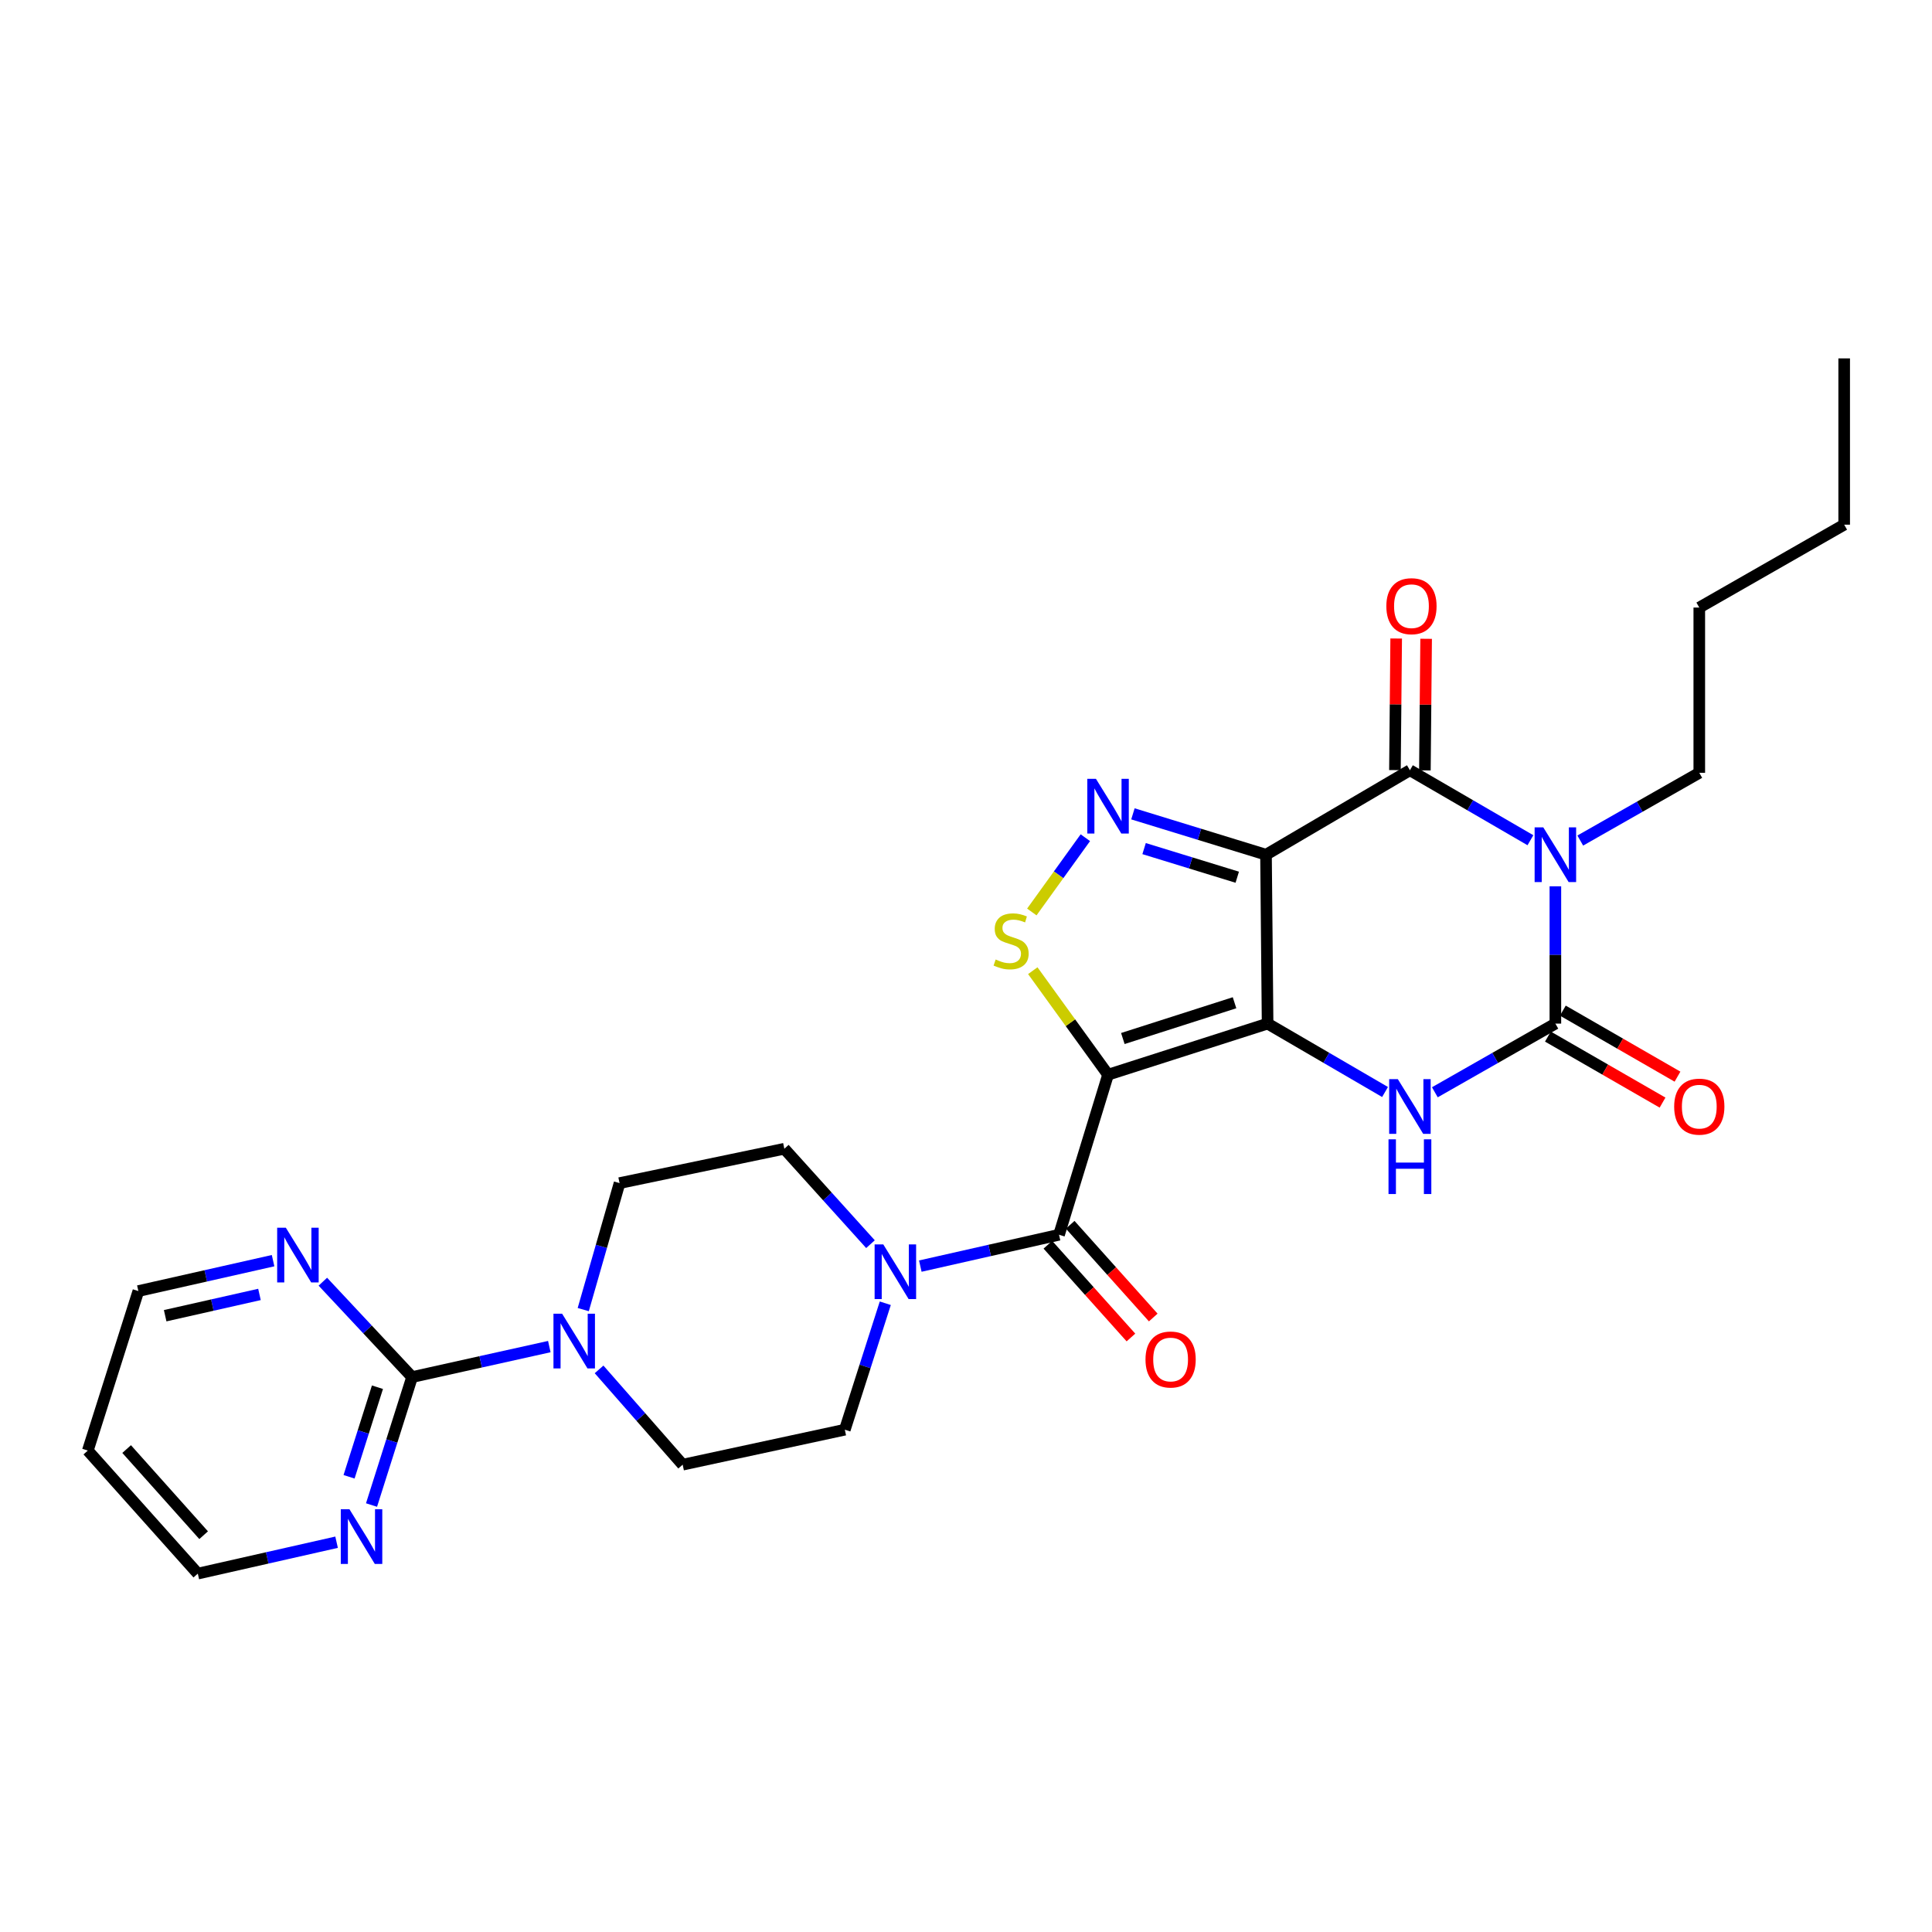 <?xml version='1.0' encoding='iso-8859-1'?>
<svg version='1.1' baseProfile='full'
              xmlns='http://www.w3.org/2000/svg'
                      xmlns:rdkit='http://www.rdkit.org/xml'
                      xmlns:xlink='http://www.w3.org/1999/xlink'
                  xml:space='preserve'
width='1000px' height='1000px' viewBox='0 0 1000 1000'>
<!-- END OF HEADER -->
<rect style='opacity:1.0;fill:#FFFFFF;stroke:none' width='1000' height='1000' x='0' y='0'> </rect>
<path class='bond-0' d='M 656.108,529.816 L 655.282,442.4' style='fill:none;fill-rule:evenodd;stroke:#000000;stroke-width:6px;stroke-linecap:butt;stroke-linejoin:miter;stroke-opacity:1' />
<path class='bond-1' d='M 656.108,529.816 L 573.524,556.265' style='fill:none;fill-rule:evenodd;stroke:#000000;stroke-width:6px;stroke-linecap:butt;stroke-linejoin:miter;stroke-opacity:1' />
<path class='bond-1' d='M 638.993,519.02 L 581.183,537.534' style='fill:none;fill-rule:evenodd;stroke:#000000;stroke-width:6px;stroke-linecap:butt;stroke-linejoin:miter;stroke-opacity:1' />
<path class='bond-5' d='M 656.108,529.816 L 686.504,547.517' style='fill:none;fill-rule:evenodd;stroke:#000000;stroke-width:6px;stroke-linecap:butt;stroke-linejoin:miter;stroke-opacity:1' />
<path class='bond-5' d='M 686.504,547.517 L 716.899,565.219' style='fill:none;fill-rule:evenodd;stroke:#0000FF;stroke-width:6px;stroke-linecap:butt;stroke-linejoin:miter;stroke-opacity:1' />
<path class='bond-3' d='M 655.282,442.4 L 729.77,398.675' style='fill:none;fill-rule:evenodd;stroke:#000000;stroke-width:6px;stroke-linecap:butt;stroke-linejoin:miter;stroke-opacity:1' />
<path class='bond-6' d='M 655.282,442.4 L 620.842,431.821' style='fill:none;fill-rule:evenodd;stroke:#000000;stroke-width:6px;stroke-linecap:butt;stroke-linejoin:miter;stroke-opacity:1' />
<path class='bond-6' d='M 620.842,431.821 L 586.402,421.242' style='fill:none;fill-rule:evenodd;stroke:#0000FF;stroke-width:6px;stroke-linecap:butt;stroke-linejoin:miter;stroke-opacity:1' />
<path class='bond-6' d='M 640.398,454.046 L 616.29,446.64' style='fill:none;fill-rule:evenodd;stroke:#000000;stroke-width:6px;stroke-linecap:butt;stroke-linejoin:miter;stroke-opacity:1' />
<path class='bond-6' d='M 616.29,446.64 L 592.182,439.235' style='fill:none;fill-rule:evenodd;stroke:#0000FF;stroke-width:6px;stroke-linecap:butt;stroke-linejoin:miter;stroke-opacity:1' />
<path class='bond-7' d='M 573.524,556.265 L 554.046,529.345' style='fill:none;fill-rule:evenodd;stroke:#000000;stroke-width:6px;stroke-linecap:butt;stroke-linejoin:miter;stroke-opacity:1' />
<path class='bond-7' d='M 554.046,529.345 L 534.568,502.425' style='fill:none;fill-rule:evenodd;stroke:#CCCC00;stroke-width:6px;stroke-linecap:butt;stroke-linejoin:miter;stroke-opacity:1' />
<path class='bond-8' d='M 573.524,556.265 L 548.152,639.108' style='fill:none;fill-rule:evenodd;stroke:#000000;stroke-width:6px;stroke-linecap:butt;stroke-linejoin:miter;stroke-opacity:1' />
<path class='bond-2' d='M 805.06,458.746 L 805.06,494.281' style='fill:none;fill-rule:evenodd;stroke:#0000FF;stroke-width:6px;stroke-linecap:butt;stroke-linejoin:miter;stroke-opacity:1' />
<path class='bond-2' d='M 805.06,494.281 L 805.06,529.816' style='fill:none;fill-rule:evenodd;stroke:#000000;stroke-width:6px;stroke-linecap:butt;stroke-linejoin:miter;stroke-opacity:1' />
<path class='bond-21' d='M 817.943,435.069 L 848.746,417.539' style='fill:none;fill-rule:evenodd;stroke:#0000FF;stroke-width:6px;stroke-linecap:butt;stroke-linejoin:miter;stroke-opacity:1' />
<path class='bond-21' d='M 848.746,417.539 L 879.549,400.01' style='fill:none;fill-rule:evenodd;stroke:#000000;stroke-width:6px;stroke-linecap:butt;stroke-linejoin:miter;stroke-opacity:1' />
<path class='bond-29' d='M 792.143,434.899 L 760.957,416.787' style='fill:none;fill-rule:evenodd;stroke:#0000FF;stroke-width:6px;stroke-linecap:butt;stroke-linejoin:miter;stroke-opacity:1' />
<path class='bond-29' d='M 760.957,416.787 L 729.77,398.675' style='fill:none;fill-rule:evenodd;stroke:#000000;stroke-width:6px;stroke-linecap:butt;stroke-linejoin:miter;stroke-opacity:1' />
<path class='bond-15' d='M 737.521,398.748 L 737.842,364.693' style='fill:none;fill-rule:evenodd;stroke:#000000;stroke-width:6px;stroke-linecap:butt;stroke-linejoin:miter;stroke-opacity:1' />
<path class='bond-15' d='M 737.842,364.693 L 738.163,330.637' style='fill:none;fill-rule:evenodd;stroke:#FF0000;stroke-width:6px;stroke-linecap:butt;stroke-linejoin:miter;stroke-opacity:1' />
<path class='bond-15' d='M 722.02,398.602 L 722.34,364.547' style='fill:none;fill-rule:evenodd;stroke:#000000;stroke-width:6px;stroke-linecap:butt;stroke-linejoin:miter;stroke-opacity:1' />
<path class='bond-15' d='M 722.34,364.547 L 722.661,330.491' style='fill:none;fill-rule:evenodd;stroke:#FF0000;stroke-width:6px;stroke-linecap:butt;stroke-linejoin:miter;stroke-opacity:1' />
<path class='bond-4' d='M 805.06,529.816 L 773.868,547.588' style='fill:none;fill-rule:evenodd;stroke:#000000;stroke-width:6px;stroke-linecap:butt;stroke-linejoin:miter;stroke-opacity:1' />
<path class='bond-4' d='M 773.868,547.588 L 742.677,565.361' style='fill:none;fill-rule:evenodd;stroke:#0000FF;stroke-width:6px;stroke-linecap:butt;stroke-linejoin:miter;stroke-opacity:1' />
<path class='bond-14' d='M 801.192,536.533 L 830.862,553.62' style='fill:none;fill-rule:evenodd;stroke:#000000;stroke-width:6px;stroke-linecap:butt;stroke-linejoin:miter;stroke-opacity:1' />
<path class='bond-14' d='M 830.862,553.62 L 860.531,570.707' style='fill:none;fill-rule:evenodd;stroke:#FF0000;stroke-width:6px;stroke-linecap:butt;stroke-linejoin:miter;stroke-opacity:1' />
<path class='bond-14' d='M 808.928,523.099 L 838.598,540.186' style='fill:none;fill-rule:evenodd;stroke:#000000;stroke-width:6px;stroke-linecap:butt;stroke-linejoin:miter;stroke-opacity:1' />
<path class='bond-14' d='M 838.598,540.186 L 868.268,557.273' style='fill:none;fill-rule:evenodd;stroke:#FF0000;stroke-width:6px;stroke-linecap:butt;stroke-linejoin:miter;stroke-opacity:1' />
<path class='bond-28' d='M 561.774,433.592 L 547.923,452.814' style='fill:none;fill-rule:evenodd;stroke:#0000FF;stroke-width:6px;stroke-linecap:butt;stroke-linejoin:miter;stroke-opacity:1' />
<path class='bond-28' d='M 547.923,452.814 L 534.071,472.037' style='fill:none;fill-rule:evenodd;stroke:#CCCC00;stroke-width:6px;stroke-linecap:butt;stroke-linejoin:miter;stroke-opacity:1' />
<path class='bond-9' d='M 548.152,639.108 L 512.252,647.221' style='fill:none;fill-rule:evenodd;stroke:#000000;stroke-width:6px;stroke-linecap:butt;stroke-linejoin:miter;stroke-opacity:1' />
<path class='bond-9' d='M 512.252,647.221 L 476.352,655.335' style='fill:none;fill-rule:evenodd;stroke:#0000FF;stroke-width:6px;stroke-linecap:butt;stroke-linejoin:miter;stroke-opacity:1' />
<path class='bond-16' d='M 542.378,644.279 L 563.874,668.281' style='fill:none;fill-rule:evenodd;stroke:#000000;stroke-width:6px;stroke-linecap:butt;stroke-linejoin:miter;stroke-opacity:1' />
<path class='bond-16' d='M 563.874,668.281 L 585.37,692.284' style='fill:none;fill-rule:evenodd;stroke:#FF0000;stroke-width:6px;stroke-linecap:butt;stroke-linejoin:miter;stroke-opacity:1' />
<path class='bond-16' d='M 553.926,633.936 L 575.422,657.939' style='fill:none;fill-rule:evenodd;stroke:#000000;stroke-width:6px;stroke-linecap:butt;stroke-linejoin:miter;stroke-opacity:1' />
<path class='bond-16' d='M 575.422,657.939 L 596.918,681.942' style='fill:none;fill-rule:evenodd;stroke:#FF0000;stroke-width:6px;stroke-linecap:butt;stroke-linejoin:miter;stroke-opacity:1' />
<path class='bond-17' d='M 458.222,674.559 L 447.749,707.285' style='fill:none;fill-rule:evenodd;stroke:#0000FF;stroke-width:6px;stroke-linecap:butt;stroke-linejoin:miter;stroke-opacity:1' />
<path class='bond-17' d='M 447.749,707.285 L 437.276,740.01' style='fill:none;fill-rule:evenodd;stroke:#000000;stroke-width:6px;stroke-linecap:butt;stroke-linejoin:miter;stroke-opacity:1' />
<path class='bond-18' d='M 450.556,643.981 L 428.263,619.285' style='fill:none;fill-rule:evenodd;stroke:#0000FF;stroke-width:6px;stroke-linecap:butt;stroke-linejoin:miter;stroke-opacity:1' />
<path class='bond-18' d='M 428.263,619.285 L 405.97,594.59' style='fill:none;fill-rule:evenodd;stroke:#000000;stroke-width:6px;stroke-linecap:butt;stroke-linejoin:miter;stroke-opacity:1' />
<path class='bond-10' d='M 213.293,712.769 L 248.808,704.882' style='fill:none;fill-rule:evenodd;stroke:#000000;stroke-width:6px;stroke-linecap:butt;stroke-linejoin:miter;stroke-opacity:1' />
<path class='bond-10' d='M 248.808,704.882 L 284.323,696.995' style='fill:none;fill-rule:evenodd;stroke:#0000FF;stroke-width:6px;stroke-linecap:butt;stroke-linejoin:miter;stroke-opacity:1' />
<path class='bond-12' d='M 213.293,712.769 L 202.798,745.886' style='fill:none;fill-rule:evenodd;stroke:#000000;stroke-width:6px;stroke-linecap:butt;stroke-linejoin:miter;stroke-opacity:1' />
<path class='bond-12' d='M 202.798,745.886 L 192.302,779.003' style='fill:none;fill-rule:evenodd;stroke:#0000FF;stroke-width:6px;stroke-linecap:butt;stroke-linejoin:miter;stroke-opacity:1' />
<path class='bond-12' d='M 195.367,718.021 L 188.02,741.203' style='fill:none;fill-rule:evenodd;stroke:#000000;stroke-width:6px;stroke-linecap:butt;stroke-linejoin:miter;stroke-opacity:1' />
<path class='bond-12' d='M 188.02,741.203 L 180.673,764.384' style='fill:none;fill-rule:evenodd;stroke:#0000FF;stroke-width:6px;stroke-linecap:butt;stroke-linejoin:miter;stroke-opacity:1' />
<path class='bond-13' d='M 213.293,712.769 L 190.199,688.087' style='fill:none;fill-rule:evenodd;stroke:#000000;stroke-width:6px;stroke-linecap:butt;stroke-linejoin:miter;stroke-opacity:1' />
<path class='bond-13' d='M 190.199,688.087 L 167.106,663.404' style='fill:none;fill-rule:evenodd;stroke:#0000FF;stroke-width:6px;stroke-linecap:butt;stroke-linejoin:miter;stroke-opacity:1' />
<path class='bond-11' d='M 301.887,677.846 L 311.284,645.11' style='fill:none;fill-rule:evenodd;stroke:#0000FF;stroke-width:6px;stroke-linecap:butt;stroke-linejoin:miter;stroke-opacity:1' />
<path class='bond-11' d='M 311.284,645.11 L 320.681,612.375' style='fill:none;fill-rule:evenodd;stroke:#000000;stroke-width:6px;stroke-linecap:butt;stroke-linejoin:miter;stroke-opacity:1' />
<path class='bond-30' d='M 310.08,708.799 L 331.714,733.456' style='fill:none;fill-rule:evenodd;stroke:#0000FF;stroke-width:6px;stroke-linecap:butt;stroke-linejoin:miter;stroke-opacity:1' />
<path class='bond-30' d='M 331.714,733.456 L 353.348,758.114' style='fill:none;fill-rule:evenodd;stroke:#000000;stroke-width:6px;stroke-linecap:butt;stroke-linejoin:miter;stroke-opacity:1' />
<path class='bond-23' d='M 174.216,798.249 L 138.299,806.374' style='fill:none;fill-rule:evenodd;stroke:#0000FF;stroke-width:6px;stroke-linecap:butt;stroke-linejoin:miter;stroke-opacity:1' />
<path class='bond-23' d='M 138.299,806.374 L 102.383,814.499' style='fill:none;fill-rule:evenodd;stroke:#000000;stroke-width:6px;stroke-linecap:butt;stroke-linejoin:miter;stroke-opacity:1' />
<path class='bond-24' d='M 141.347,652.516 L 106.483,660.384' style='fill:none;fill-rule:evenodd;stroke:#0000FF;stroke-width:6px;stroke-linecap:butt;stroke-linejoin:miter;stroke-opacity:1' />
<path class='bond-24' d='M 106.483,660.384 L 71.619,668.252' style='fill:none;fill-rule:evenodd;stroke:#000000;stroke-width:6px;stroke-linecap:butt;stroke-linejoin:miter;stroke-opacity:1' />
<path class='bond-24' d='M 134.3,669.998 L 109.896,675.506' style='fill:none;fill-rule:evenodd;stroke:#0000FF;stroke-width:6px;stroke-linecap:butt;stroke-linejoin:miter;stroke-opacity:1' />
<path class='bond-24' d='M 109.896,675.506 L 85.491,681.014' style='fill:none;fill-rule:evenodd;stroke:#000000;stroke-width:6px;stroke-linecap:butt;stroke-linejoin:miter;stroke-opacity:1' />
<path class='bond-19' d='M 437.276,740.01 L 353.348,758.114' style='fill:none;fill-rule:evenodd;stroke:#000000;stroke-width:6px;stroke-linecap:butt;stroke-linejoin:miter;stroke-opacity:1' />
<path class='bond-20' d='M 405.97,594.59 L 320.681,612.375' style='fill:none;fill-rule:evenodd;stroke:#000000;stroke-width:6px;stroke-linecap:butt;stroke-linejoin:miter;stroke-opacity:1' />
<path class='bond-25' d='M 879.549,400.01 L 879.549,314.472' style='fill:none;fill-rule:evenodd;stroke:#000000;stroke-width:6px;stroke-linecap:butt;stroke-linejoin:miter;stroke-opacity:1' />
<path class='bond-22' d='M 45.455,750.81 L 71.619,668.252' style='fill:none;fill-rule:evenodd;stroke:#000000;stroke-width:6px;stroke-linecap:butt;stroke-linejoin:miter;stroke-opacity:1' />
<path class='bond-31' d='M 45.455,750.81 L 102.383,814.499' style='fill:none;fill-rule:evenodd;stroke:#000000;stroke-width:6px;stroke-linecap:butt;stroke-linejoin:miter;stroke-opacity:1' />
<path class='bond-31' d='M 65.552,750.033 L 105.401,794.615' style='fill:none;fill-rule:evenodd;stroke:#000000;stroke-width:6px;stroke-linecap:butt;stroke-linejoin:miter;stroke-opacity:1' />
<path class='bond-26' d='M 879.549,314.472 L 954.545,271.573' style='fill:none;fill-rule:evenodd;stroke:#000000;stroke-width:6px;stroke-linecap:butt;stroke-linejoin:miter;stroke-opacity:1' />
<path class='bond-27' d='M 954.545,271.573 L 954.545,185.501' style='fill:none;fill-rule:evenodd;stroke:#000000;stroke-width:6px;stroke-linecap:butt;stroke-linejoin:miter;stroke-opacity:1' />
<path  class='atom-3' d='M 798.8 428.24
L 808.08 443.24
Q 809 444.72, 810.48 447.4
Q 811.96 450.08, 812.04 450.24
L 812.04 428.24
L 815.8 428.24
L 815.8 456.56
L 811.92 456.56
L 801.96 440.16
Q 800.8 438.24, 799.56 436.04
Q 798.36 433.84, 798 433.16
L 798 456.56
L 794.32 456.56
L 794.32 428.24
L 798.8 428.24
' fill='#0000FF'/>
<path  class='atom-6' d='M 723.51 558.555
L 732.79 573.555
Q 733.71 575.035, 735.19 577.715
Q 736.67 580.395, 736.75 580.555
L 736.75 558.555
L 740.51 558.555
L 740.51 586.875
L 736.63 586.875
L 726.67 570.475
Q 725.51 568.555, 724.27 566.355
Q 723.07 564.155, 722.71 563.475
L 722.71 586.875
L 719.03 586.875
L 719.03 558.555
L 723.51 558.555
' fill='#0000FF'/>
<path  class='atom-6' d='M 718.69 589.707
L 722.53 589.707
L 722.53 601.747
L 737.01 601.747
L 737.01 589.707
L 740.85 589.707
L 740.85 618.027
L 737.01 618.027
L 737.01 604.947
L 722.53 604.947
L 722.53 618.027
L 718.69 618.027
L 718.69 589.707
' fill='#0000FF'/>
<path  class='atom-7' d='M 567.264 403.126
L 576.544 418.126
Q 577.464 419.606, 578.944 422.286
Q 580.424 424.966, 580.504 425.126
L 580.504 403.126
L 584.264 403.126
L 584.264 431.446
L 580.384 431.446
L 570.424 415.046
Q 569.264 413.126, 568.024 410.926
Q 566.824 408.726, 566.464 408.046
L 566.464 431.446
L 562.784 431.446
L 562.784 403.126
L 567.264 403.126
' fill='#0000FF'/>
<path  class='atom-8' d='M 515.348 496.638
Q 515.668 496.758, 516.988 497.318
Q 518.308 497.878, 519.748 498.238
Q 521.228 498.558, 522.668 498.558
Q 525.348 498.558, 526.908 497.278
Q 528.468 495.958, 528.468 493.678
Q 528.468 492.118, 527.668 491.158
Q 526.908 490.198, 525.708 489.678
Q 524.508 489.158, 522.508 488.558
Q 519.988 487.798, 518.468 487.078
Q 516.988 486.358, 515.908 484.838
Q 514.868 483.318, 514.868 480.758
Q 514.868 477.198, 517.268 474.998
Q 519.708 472.798, 524.508 472.798
Q 527.788 472.798, 531.508 474.358
L 530.588 477.438
Q 527.188 476.038, 524.628 476.038
Q 521.868 476.038, 520.348 477.198
Q 518.828 478.318, 518.868 480.278
Q 518.868 481.798, 519.628 482.718
Q 520.428 483.638, 521.548 484.158
Q 522.708 484.678, 524.628 485.278
Q 527.188 486.078, 528.708 486.878
Q 530.228 487.678, 531.308 489.318
Q 532.428 490.918, 532.428 493.678
Q 532.428 497.598, 529.788 499.718
Q 527.188 501.798, 522.828 501.798
Q 520.308 501.798, 518.388 501.238
Q 516.508 500.718, 514.268 499.798
L 515.348 496.638
' fill='#CCCC00'/>
<path  class='atom-10' d='M 457.18 644.093
L 466.46 659.093
Q 467.38 660.573, 468.86 663.253
Q 470.34 665.933, 470.42 666.093
L 470.42 644.093
L 474.18 644.093
L 474.18 672.413
L 470.3 672.413
L 460.34 656.013
Q 459.18 654.093, 457.94 651.893
Q 456.74 649.693, 456.38 649.013
L 456.38 672.413
L 452.7 672.413
L 452.7 644.093
L 457.18 644.093
' fill='#0000FF'/>
<path  class='atom-12' d='M 290.952 679.972
L 300.232 694.972
Q 301.152 696.452, 302.632 699.132
Q 304.112 701.812, 304.192 701.972
L 304.192 679.972
L 307.952 679.972
L 307.952 708.292
L 304.072 708.292
L 294.112 691.892
Q 292.952 689.972, 291.712 687.772
Q 290.512 685.572, 290.152 684.892
L 290.152 708.292
L 286.472 708.292
L 286.472 679.972
L 290.952 679.972
' fill='#0000FF'/>
<path  class='atom-13' d='M 180.869 781.168
L 190.149 796.168
Q 191.069 797.648, 192.549 800.328
Q 194.029 803.008, 194.109 803.168
L 194.109 781.168
L 197.869 781.168
L 197.869 809.488
L 193.989 809.488
L 184.029 793.088
Q 182.869 791.168, 181.629 788.968
Q 180.429 786.768, 180.069 786.088
L 180.069 809.488
L 176.389 809.488
L 176.389 781.168
L 180.869 781.168
' fill='#0000FF'/>
<path  class='atom-14' d='M 147.943 635.455
L 157.223 650.455
Q 158.143 651.935, 159.623 654.615
Q 161.103 657.295, 161.183 657.455
L 161.183 635.455
L 164.943 635.455
L 164.943 663.775
L 161.063 663.775
L 151.103 647.375
Q 149.943 645.455, 148.703 643.255
Q 147.503 641.055, 147.143 640.375
L 147.143 663.775
L 143.463 663.775
L 143.463 635.455
L 147.943 635.455
' fill='#0000FF'/>
<path  class='atom-15' d='M 866.549 572.795
Q 866.549 565.995, 869.909 562.195
Q 873.269 558.395, 879.549 558.395
Q 885.829 558.395, 889.189 562.195
Q 892.549 565.995, 892.549 572.795
Q 892.549 579.675, 889.149 583.595
Q 885.749 587.475, 879.549 587.475
Q 873.309 587.475, 869.909 583.595
Q 866.549 579.715, 866.549 572.795
M 879.549 584.275
Q 883.869 584.275, 886.189 581.395
Q 888.549 578.475, 888.549 572.795
Q 888.549 567.235, 886.189 564.435
Q 883.869 561.595, 879.549 561.595
Q 875.229 561.595, 872.869 564.395
Q 870.549 567.195, 870.549 572.795
Q 870.549 578.515, 872.869 581.395
Q 875.229 584.275, 879.549 584.275
' fill='#FF0000'/>
<path  class='atom-16' d='M 717.571 313.759
Q 717.571 306.959, 720.931 303.159
Q 724.291 299.359, 730.571 299.359
Q 736.851 299.359, 740.211 303.159
Q 743.571 306.959, 743.571 313.759
Q 743.571 320.639, 740.171 324.559
Q 736.771 328.439, 730.571 328.439
Q 724.331 328.439, 720.931 324.559
Q 717.571 320.679, 717.571 313.759
M 730.571 325.239
Q 734.891 325.239, 737.211 322.359
Q 739.571 319.439, 739.571 313.759
Q 739.571 308.199, 737.211 305.399
Q 734.891 302.559, 730.571 302.559
Q 726.251 302.559, 723.891 305.359
Q 721.571 308.159, 721.571 313.759
Q 721.571 319.479, 723.891 322.359
Q 726.251 325.239, 730.571 325.239
' fill='#FF0000'/>
<path  class='atom-17' d='M 592.907 703.677
Q 592.907 696.877, 596.267 693.077
Q 599.627 689.277, 605.907 689.277
Q 612.187 689.277, 615.547 693.077
Q 618.907 696.877, 618.907 703.677
Q 618.907 710.557, 615.507 714.477
Q 612.107 718.357, 605.907 718.357
Q 599.667 718.357, 596.267 714.477
Q 592.907 710.597, 592.907 703.677
M 605.907 715.157
Q 610.227 715.157, 612.547 712.277
Q 614.907 709.357, 614.907 703.677
Q 614.907 698.117, 612.547 695.317
Q 610.227 692.477, 605.907 692.477
Q 601.587 692.477, 599.227 695.277
Q 596.907 698.077, 596.907 703.677
Q 596.907 709.397, 599.227 712.277
Q 601.587 715.157, 605.907 715.157
' fill='#FF0000'/>
</svg>
